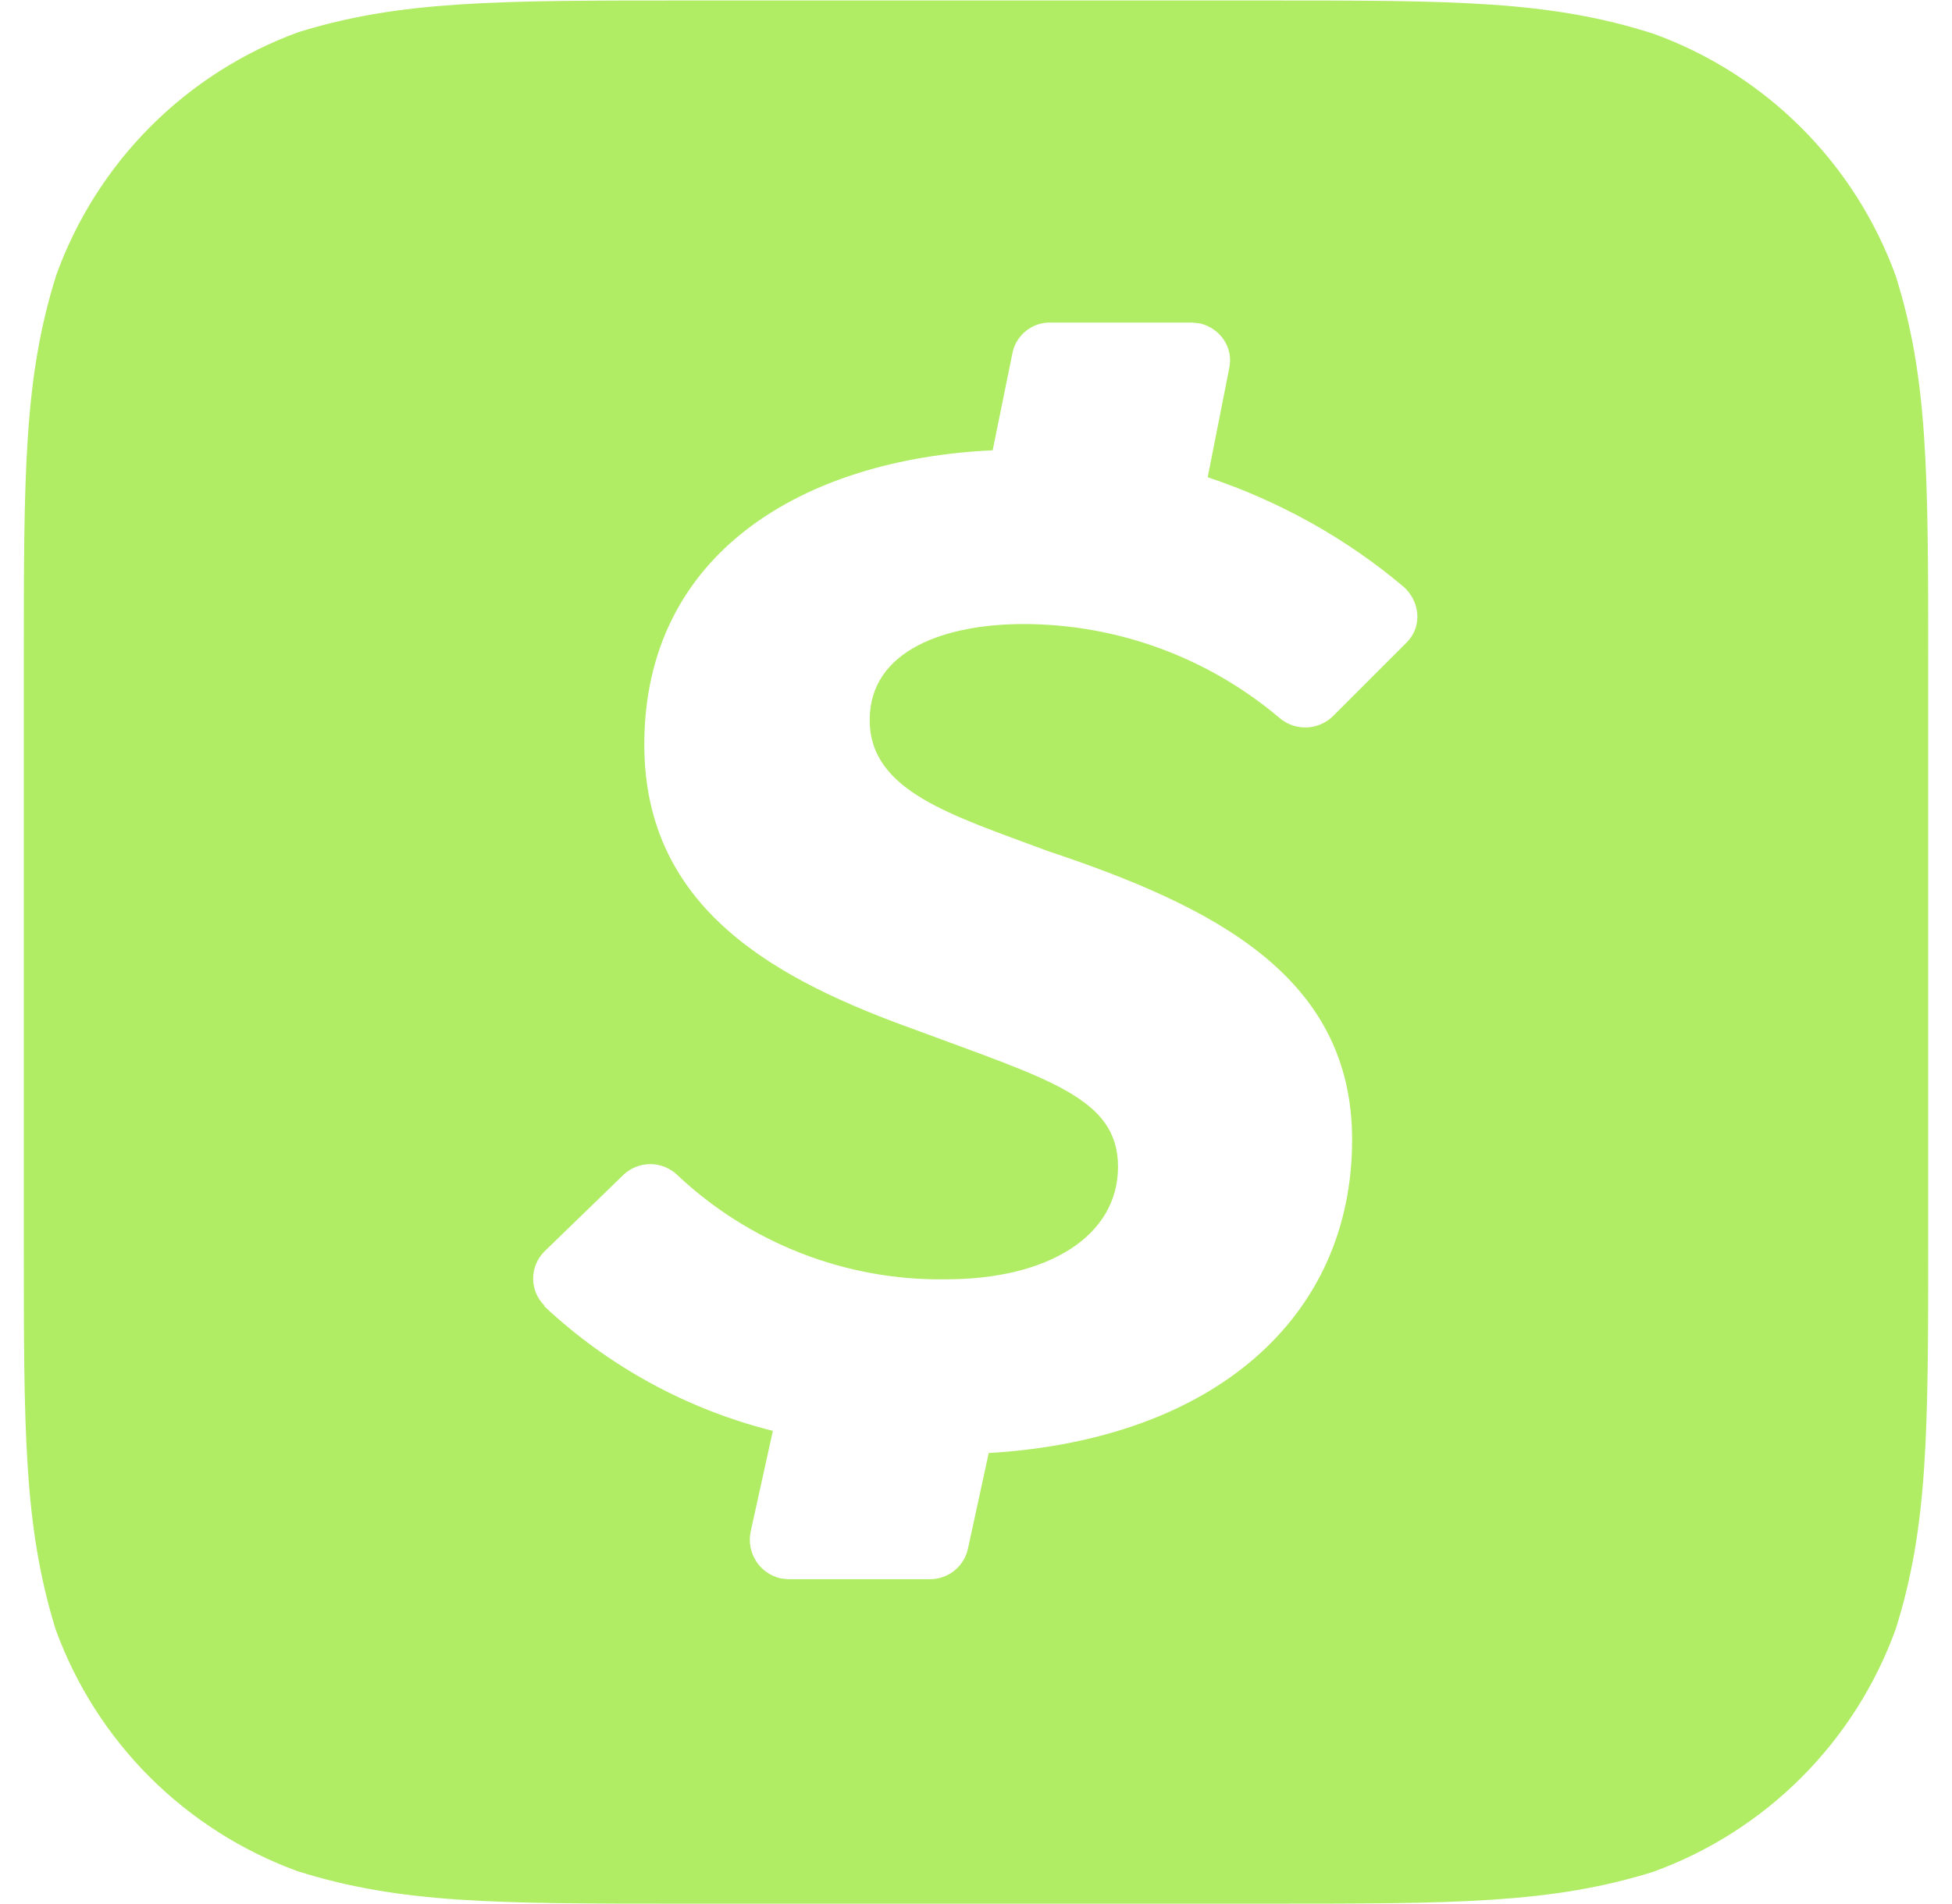 <svg width="41" height="40" viewBox="0 0 41 40" fill="none" xmlns="http://www.w3.org/2000/svg">
<g clip-path="url(#clip0_550_874)">
<path d="M39.817 5.793C39.392 4.626 38.717 3.566 37.839 2.688C36.961 1.809 35.901 1.134 34.733 0.71C32.55 0.01 30.567 0.01 26.533 0.01H14.433C10.433 0.01 8.417 0.01 6.267 0.676C5.098 1.103 4.037 1.78 3.158 2.662C2.28 3.543 1.606 4.606 1.183 5.776C0.5 7.943 0.5 9.943 0.5 13.943V26.06C0.5 30.076 0.5 32.06 1.167 34.226C1.591 35.394 2.266 36.454 3.144 37.332C4.023 38.21 5.083 38.885 6.25 39.31C8.417 39.993 10.417 39.993 14.417 39.993H26.55C30.567 39.993 32.567 39.993 34.717 39.326C35.889 38.902 36.953 38.225 37.834 37.344C38.716 36.463 39.392 35.398 39.817 34.226C40.5 32.06 40.5 30.06 40.5 26.06V13.976C40.5 9.96 40.5 7.96 39.817 5.793ZM29.533 13.51L27.983 15.06C27.832 15.2 27.634 15.28 27.428 15.283C27.222 15.286 27.022 15.212 26.867 15.076C25.366 13.809 23.465 13.112 21.5 13.11C19.883 13.11 18.267 13.643 18.267 15.126C18.267 16.626 20 17.126 22 17.876C25.5 19.043 28.4 20.51 28.4 23.943C28.4 27.676 25.5 30.243 20.767 30.526L20.333 32.526C20.295 32.71 20.195 32.875 20.049 32.994C19.903 33.112 19.721 33.177 19.533 33.176H16.55L16.4 33.16C16.186 33.112 16 32.982 15.882 32.798C15.763 32.614 15.722 32.391 15.767 32.176L16.233 30.06C14.437 29.61 12.785 28.709 11.433 27.443V27.426C11.359 27.352 11.3 27.264 11.259 27.167C11.219 27.069 11.198 26.965 11.198 26.86C11.198 26.755 11.219 26.65 11.259 26.553C11.3 26.456 11.359 26.367 11.433 26.293L13.1 24.676C13.251 24.535 13.451 24.456 13.658 24.456C13.866 24.456 14.065 24.535 14.217 24.676C15.733 26.11 17.767 26.91 19.867 26.876C22.033 26.876 23.483 25.96 23.483 24.51C23.483 23.06 22.017 22.676 19.25 21.643C16.317 20.593 13.533 19.11 13.533 15.643C13.533 11.61 16.883 9.643 20.85 9.46L21.267 7.41C21.305 7.228 21.407 7.065 21.553 6.949C21.699 6.833 21.88 6.772 22.067 6.776H25.033L25.2 6.793C25.633 6.893 25.917 7.31 25.817 7.743L25.367 10.026C26.867 10.526 28.283 11.31 29.5 12.343L29.533 12.376C29.85 12.71 29.85 13.21 29.533 13.51Z" fill="#B0EC64"/>
</g>
<defs>
<clipPath id="clip0_550_874">
<rect width="40" height="40" fill="white" transform="translate(0.5)"/>
</clipPath>
</defs>
</svg>
